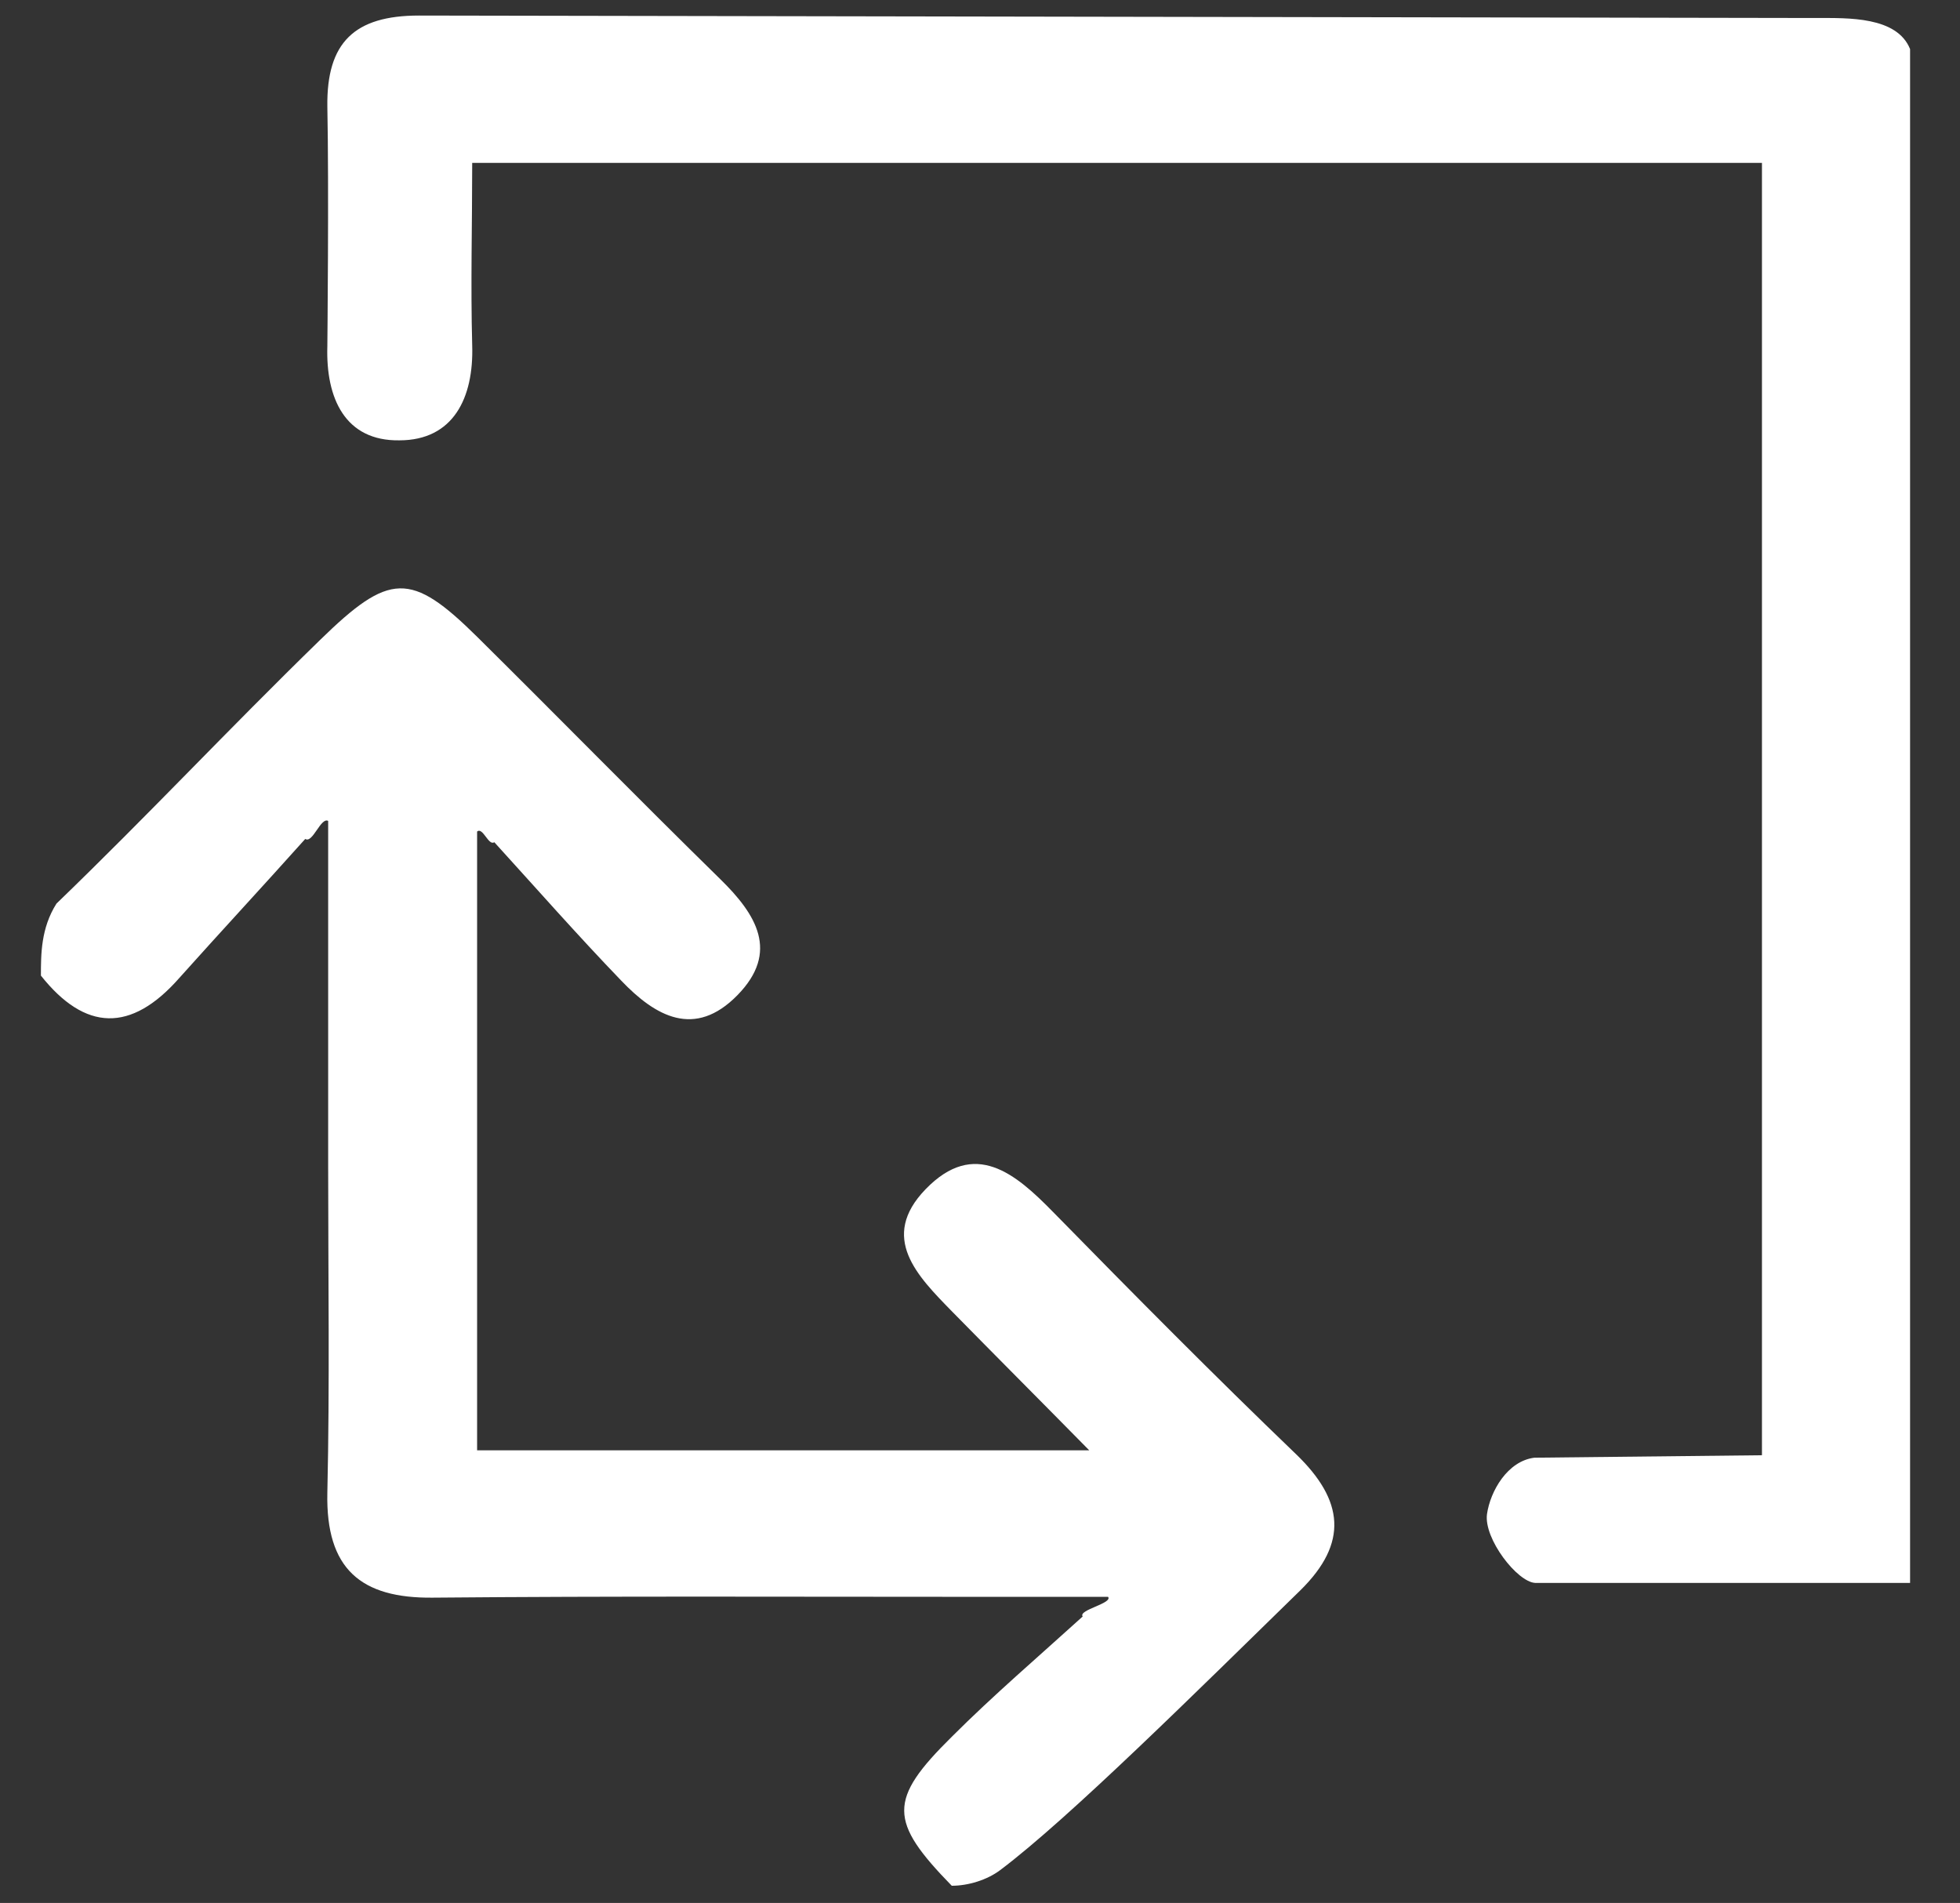 <?xml version="1.0" encoding="utf-8"?>
<!-- Generator: Adobe Illustrator 23.0.1, SVG Export Plug-In . SVG Version: 6.00 Build 0)  -->
<svg version="1.1" id="Layer_1" xmlns="http://www.w3.org/2000/svg" xmlns:xlink="http://www.w3.org/1999/xlink" x="0px" y="0px"
	 viewBox="0 0 239.5 232.5" style="enable-background:new 0 0 239.5 232.5;" xml:space="preserve">
<rect x="0" y="0" width="239.5" height="232.5" fill="#333333" stroke="none"/>
<style type="text/css">
	.st0{fill-rule:evenodd;clip-rule:evenodd;fill:#FFFFFF;}
</style>
<path class="st0" d="M233.4,193.4l-45.8,0c-2.2-0.1-6.3-5.4-5.9-8.4c0.4-2.8,2.5-6.5,5.8-6.9l27.8-0.3c0-52.8,0-105,0-157.9
	c-52.2,0-104.3,0-157.6,0c0,7.6-0.2,14.9,0,22.3c0.2,6.4-2.3,11.6-8.9,11.6c-6.6,0.1-9-5.1-8.8-11.5c0,0,0.2-19.5,0-29.3
	C39.9,5.2,43.3,1.9,51.2,1.9L222,2.2c3.8,0,9.8-0.2,11.4,3.8C233.4,67.8,233.4,131.5,233.4,193.4z"/>
<path class="st0" d="M6.9,110.4c11.4-11,20.8-21.1,32.2-32.2c8.5-8.3,11.1-8.4,19.2-0.4c9.9,9.8,19.7,19.8,29.7,29.6
	c4.4,4.3,7.3,8.9,2.1,14.2c-5.2,5.3-10,2.6-14.2-1.8c-5.3-5.5-10.4-11.3-15.5-16.9c-0.7,0.5-1.4-1.9-2.1-1.3c0,24.1,0,51.1,0,75.6
	c24.4,0,48.3,0,74.8,0c-6.3-6.4-11.6-11.7-16.8-17c-4.2-4.3-8.9-9-3.2-14.9c6-6.2,11-1.9,15.6,2.8c9.8,10,19.6,19.9,29.7,29.6
	c5.8,5.6,6.4,10.8,0.5,16.6c-12.3,12-28.3,27.9-36.7,34.2c-1.6,1.2-3.9,1.9-5.9,1.9c-7.7-7.9-7.8-10.5,0-18.2
	c5.1-5.1,10.6-9.8,16-14.7c-0.6-0.8,3.7-1.6,3.1-2.4c-3.8,0-12.5,0-16.3,0c-22.1,0-44.1-0.1-66.2,0.1c-8.8,0.1-13.1-3.5-12.9-12.8
	c0.3-13.3,0.1-26.6,0.1-39.9c0-12.8,0-29.4,0-42.2c-0.9-0.5-1.9,2.8-2.8,2.2c-5.1,5.7-10.3,11.3-15.4,17C16,126.2,10.4,126,5,119.2
	C5,116.6,5,113.4,6.9,110.4z"/>
</svg>
